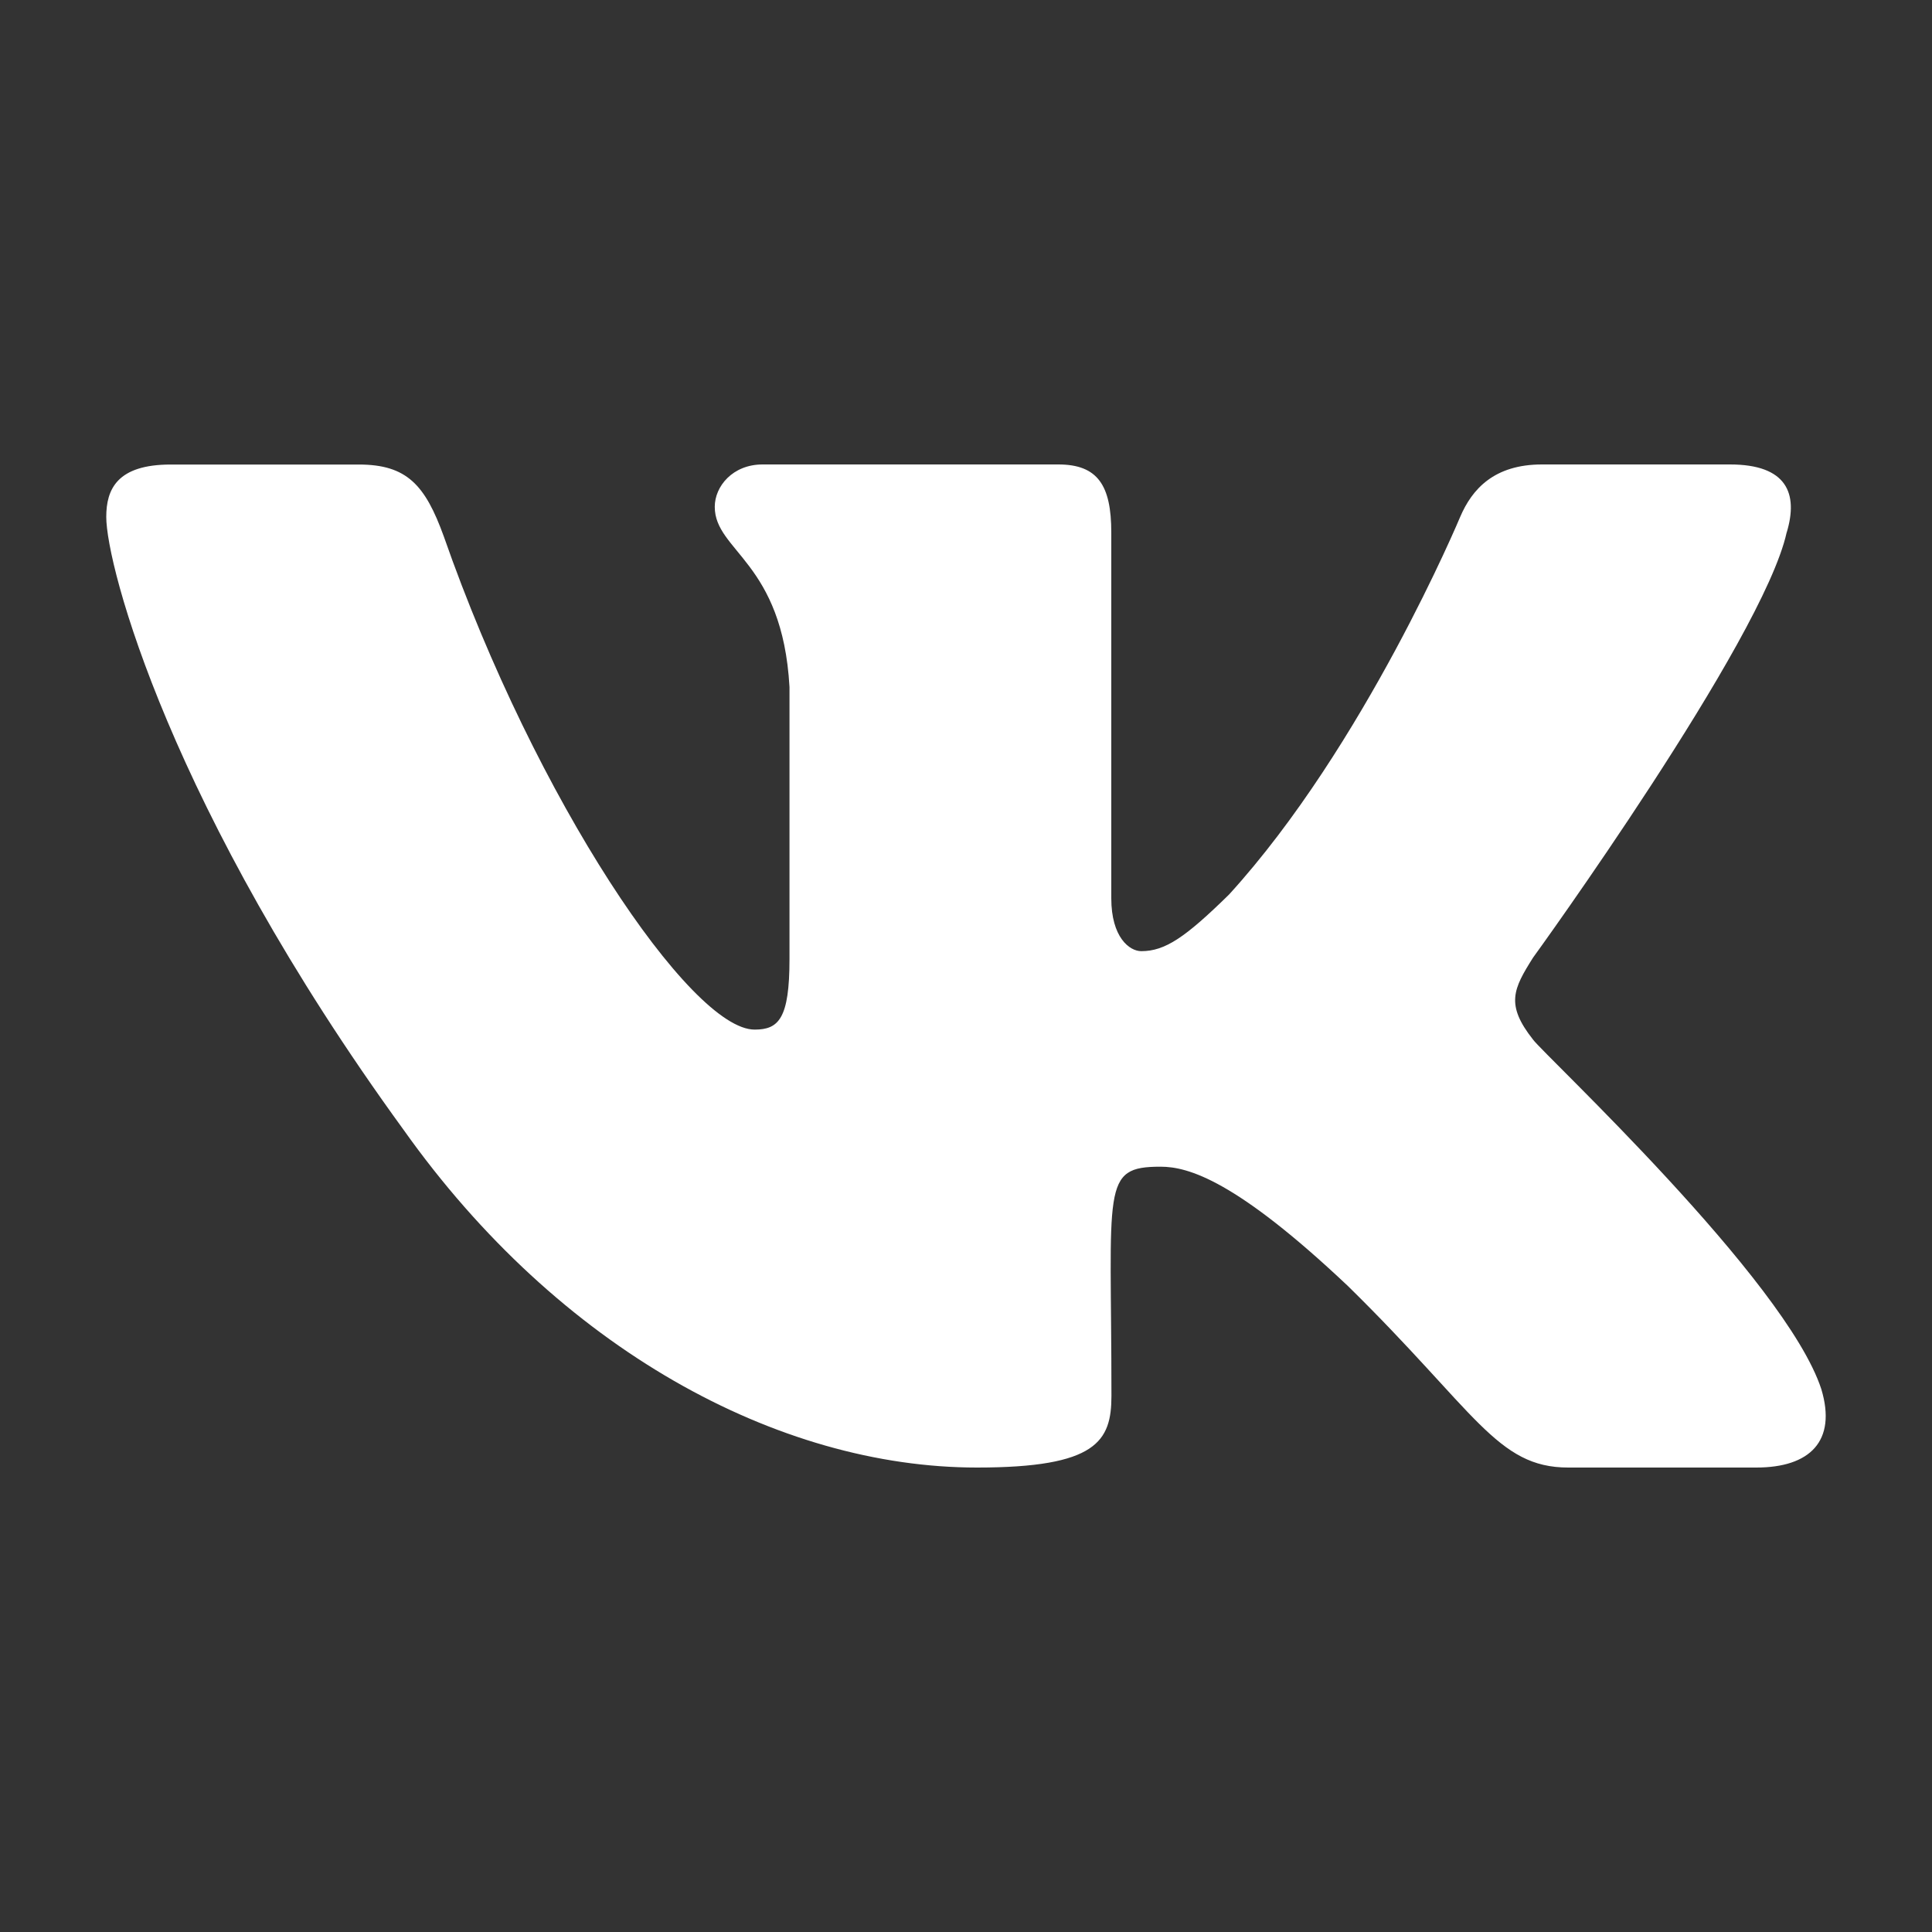 <svg width="25" height="25" viewBox="0 0 25 25" fill="none" xmlns="http://www.w3.org/2000/svg">
<rect x="0" y="0" width="25" height="25" fill="#333333" stroke="none"/>
<path d="M19.838 13.453C19.479 12.999 19.582 12.797 19.838 12.391C19.843 12.386 22.813 8.283 23.119 6.891L23.12 6.89C23.273 6.383 23.12 6.01 22.385 6.01H19.953C19.333 6.01 19.048 6.33 18.895 6.688C18.895 6.688 17.656 9.653 15.904 11.575C15.338 12.13 15.077 12.308 14.768 12.308C14.616 12.308 14.38 12.13 14.38 11.623V6.89C14.38 6.282 14.206 6.01 13.694 6.01H9.868C9.48 6.01 9.249 6.294 9.249 6.558C9.249 7.135 10.125 7.267 10.216 8.89V12.41C10.216 13.181 10.076 13.323 9.765 13.323C8.938 13.323 6.931 10.346 5.742 6.939C5.502 6.278 5.267 6.011 4.643 6.011H2.209C1.515 6.011 1.375 6.331 1.375 6.689C1.375 7.321 2.202 10.465 5.221 14.618C7.233 17.454 10.066 18.99 12.643 18.99C14.192 18.99 14.382 18.649 14.382 18.062C14.382 15.353 14.242 15.097 15.018 15.097C15.377 15.097 15.996 15.275 17.443 16.642C19.096 18.264 19.367 18.99 20.293 18.99H22.726C23.419 18.99 23.77 18.649 23.568 17.976C23.106 16.56 19.979 13.648 19.838 13.453Z" fill="white"/>
</svg>
